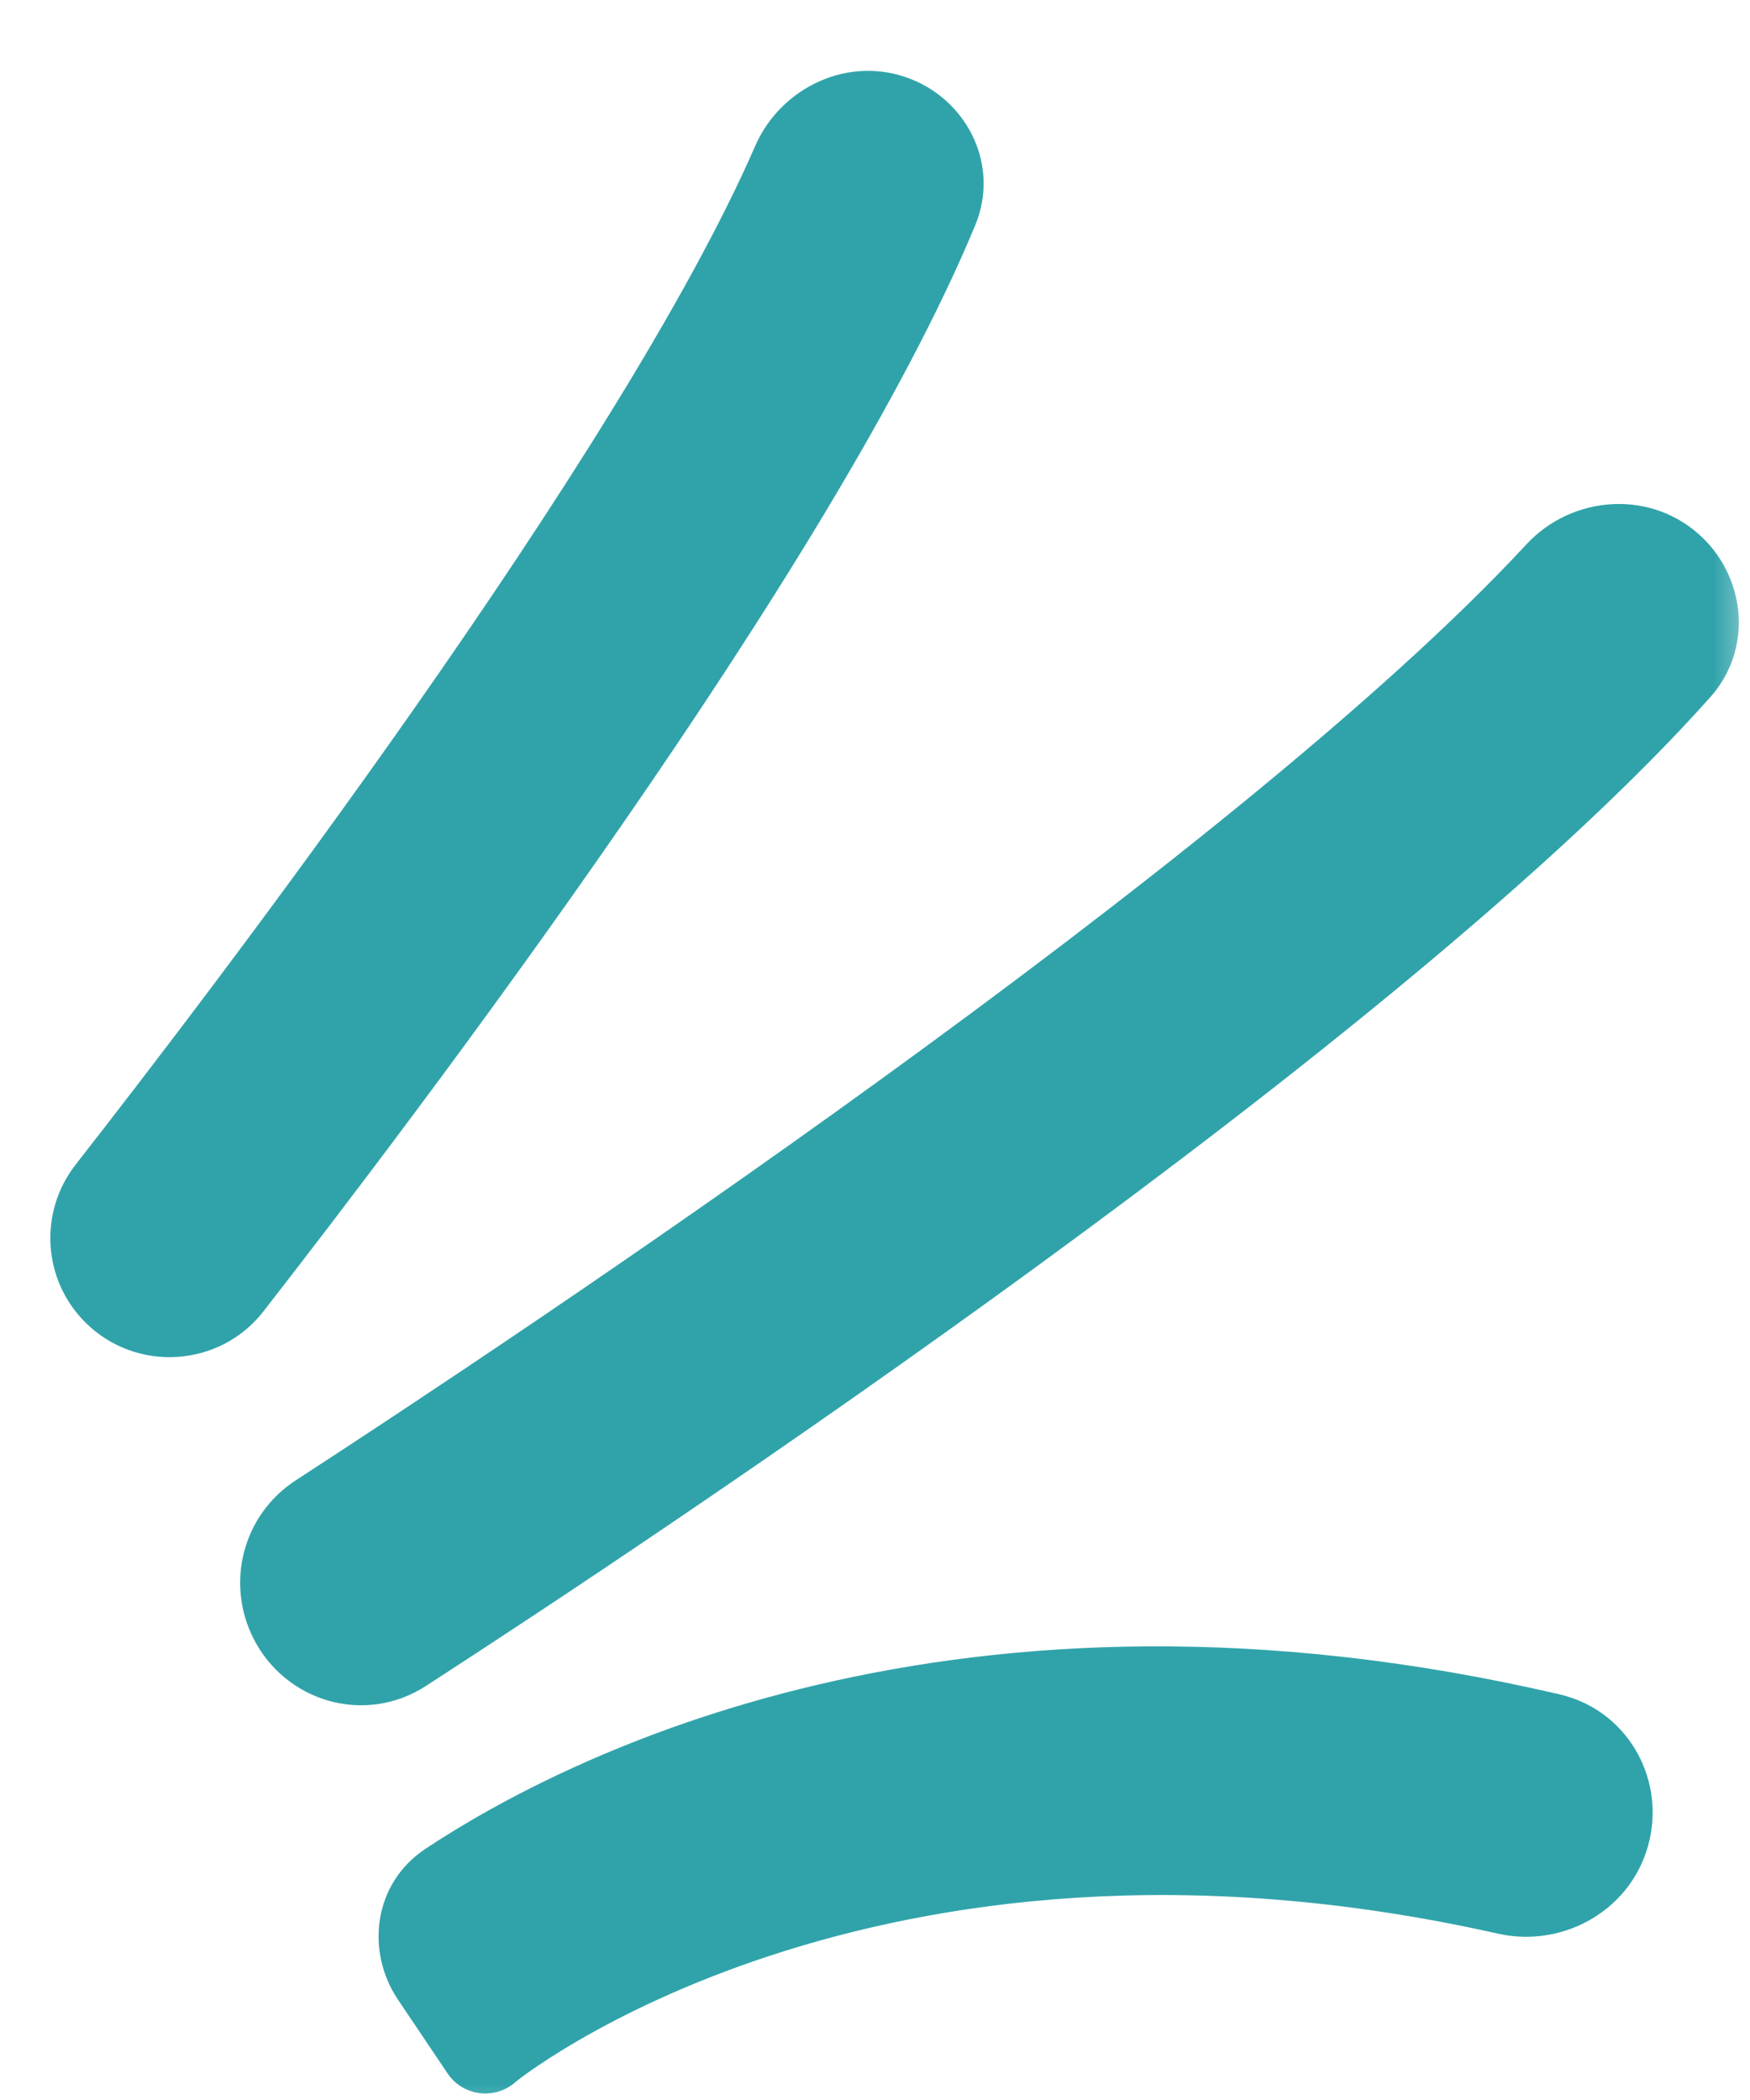 <svg xmlns="http://www.w3.org/2000/svg" width="20" height="24" viewBox="0 0 20 24" fill="none"><mask id="path-1-outside-1_7886_88518" maskUnits="userSpaceOnUse" x="0.075" y="0.311" width="20" height="24" fill="black"><rect fill="white" x="0.075" y="0.311" width="20" height="24"></rect><path fill-rule="evenodd" clip-rule="evenodd" d="M2.616 14.68C2.3 15.087 1.693 15.123 1.328 14.759C1.019 14.451 0.99 13.961 1.259 13.617C2.776 11.677 7.508 5.496 9.089 1.868C9.281 1.427 9.788 1.191 10.234 1.371C10.639 1.535 10.85 1.981 10.683 2.384C9.102 6.204 4.318 12.493 2.616 14.68ZM4.596 18.848C4.156 19.133 3.579 18.967 3.342 18.498C3.134 18.087 3.266 17.589 3.652 17.338C6.082 15.758 14.405 10.239 17.811 6.561C18.159 6.187 18.751 6.152 19.115 6.51C19.428 6.817 19.464 7.309 19.172 7.636C15.741 11.483 7.281 17.111 4.596 18.848ZM5.53 23.417C5.537 23.428 5.552 23.429 5.56 23.419C5.592 23.384 9.836 19.95 17.23 21.611C17.737 21.725 18.253 21.418 18.366 20.91C18.471 20.437 18.186 19.962 17.713 19.852C10.995 18.287 6.643 20.549 5.139 21.546C4.795 21.774 4.731 22.229 4.961 22.571L5.53 23.417Z"></path></mask><path fill-rule="evenodd" clip-rule="evenodd" d="M2.616 14.68C2.3 15.087 1.693 15.123 1.328 14.759C1.019 14.451 0.99 13.961 1.259 13.617C2.776 11.677 7.508 5.496 9.089 1.868C9.281 1.427 9.788 1.191 10.234 1.371C10.639 1.535 10.85 1.981 10.683 2.384C9.102 6.204 4.318 12.493 2.616 14.68ZM4.596 18.848C4.156 19.133 3.579 18.967 3.342 18.498C3.134 18.087 3.266 17.589 3.652 17.338C6.082 15.758 14.405 10.239 17.811 6.561C18.159 6.187 18.751 6.152 19.115 6.51C19.428 6.817 19.464 7.309 19.172 7.636C15.741 11.483 7.281 17.111 4.596 18.848ZM5.53 23.417C5.537 23.428 5.552 23.429 5.56 23.419C5.592 23.384 9.836 19.95 17.23 21.611C17.737 21.725 18.253 21.418 18.366 20.91C18.471 20.437 18.186 19.962 17.713 19.852C10.995 18.287 6.643 20.549 5.139 21.546C4.795 21.774 4.731 22.229 4.961 22.571L5.53 23.417Z" fill="#30A3AA"></path><path d="M1.328 14.759L1.681 14.405H1.681L1.328 14.759ZM2.616 14.68L2.222 14.373H2.222L2.616 14.68ZM1.259 13.617L1.653 13.925L1.653 13.925L1.259 13.617ZM9.089 1.868L9.547 2.068V2.068L9.089 1.868ZM10.234 1.371L10.421 0.908V0.908L10.234 1.371ZM10.683 2.384L10.221 2.193V2.193L10.683 2.384ZM3.342 18.498L2.896 18.724L2.896 18.724L3.342 18.498ZM4.596 18.848L4.868 19.268L4.868 19.268L4.596 18.848ZM3.652 17.338L3.38 16.918H3.38L3.652 17.338ZM17.811 6.561L18.178 6.901V6.901L17.811 6.561ZM19.115 6.51L18.765 6.867L19.115 6.51ZM19.172 7.636L18.799 7.303H18.799L19.172 7.636ZM5.56 23.419L5.188 23.086L5.188 23.086L5.56 23.419ZM5.53 23.417L5.945 23.138L5.945 23.138L5.53 23.417ZM17.23 21.611L17.34 21.123H17.34L17.23 21.611ZM18.366 20.91L17.878 20.802V20.802L18.366 20.91ZM17.713 19.852L17.827 19.365L17.713 19.852ZM5.139 21.546L4.863 21.129L5.139 21.546ZM4.961 22.571L4.546 22.85L4.961 22.571ZM0.975 15.113C1.551 15.688 2.508 15.633 3.011 14.987L2.222 14.373C2.091 14.541 1.835 14.559 1.681 14.405L0.975 15.113ZM0.865 13.309C0.441 13.851 0.486 14.626 0.975 15.113L1.681 14.405C1.552 14.277 1.539 14.071 1.653 13.925L0.865 13.309ZM8.631 1.668C7.862 3.432 6.31 5.848 4.74 8.089C3.177 10.32 1.621 12.342 0.865 13.309L1.653 13.925C2.414 12.952 3.982 10.914 5.559 8.662C7.13 6.421 8.735 3.932 9.547 2.068L8.631 1.668ZM10.421 0.908C9.699 0.616 8.92 1.004 8.631 1.668L9.547 2.068C9.643 1.85 9.877 1.766 10.047 1.835L10.421 0.908ZM11.145 2.575C11.428 1.891 11.059 1.165 10.421 0.908L10.047 1.835C10.219 1.904 10.272 2.07 10.221 2.193L11.145 2.575ZM3.011 14.987C3.864 13.89 5.492 11.763 7.106 9.429C8.714 7.105 10.332 4.539 11.145 2.575L10.221 2.193C9.453 4.049 7.889 6.538 6.284 8.86C4.685 11.172 3.07 13.283 2.222 14.373L3.011 14.987ZM2.896 18.724C3.262 19.449 4.169 19.72 4.868 19.268L4.325 18.428C4.142 18.546 3.896 18.485 3.789 18.273L2.896 18.724ZM3.38 16.918C2.777 17.31 2.575 18.087 2.896 18.724L3.789 18.273C3.694 18.086 3.755 17.867 3.925 17.757L3.38 16.918ZM17.445 6.221C15.778 8.021 12.882 10.295 10.072 12.332C7.272 14.362 4.591 16.131 3.38 16.918L3.925 17.757C5.143 16.965 7.839 15.185 10.659 13.141C13.469 11.104 16.438 8.78 18.178 6.901L17.445 6.221ZM19.466 6.153C18.886 5.584 17.969 5.655 17.445 6.221L18.178 6.901C18.348 6.718 18.616 6.721 18.765 6.867L19.466 6.153ZM19.545 7.969C20.029 7.426 19.953 6.632 19.466 6.153L18.765 6.867C18.903 7.003 18.899 7.191 18.799 7.303L19.545 7.969ZM4.868 19.268C6.215 18.396 9.009 16.549 11.899 14.437C14.779 12.332 17.791 9.936 19.545 7.969L18.799 7.303C17.122 9.183 14.188 11.525 11.309 13.63C8.44 15.727 5.663 17.562 4.325 18.428L4.868 19.268ZM5.188 23.086C5.397 22.852 5.77 22.878 5.945 23.138L5.115 23.696C5.304 23.977 5.707 24.005 5.933 23.753L5.188 23.086ZM17.34 21.123C13.546 20.271 10.544 20.724 8.478 21.404C7.446 21.744 6.65 22.14 6.106 22.456C5.834 22.614 5.624 22.753 5.48 22.855C5.407 22.905 5.351 22.948 5.31 22.979C5.29 22.994 5.273 23.008 5.26 23.019C5.253 23.024 5.246 23.03 5.24 23.035C5.237 23.038 5.232 23.042 5.227 23.047C5.224 23.049 5.22 23.053 5.215 23.057C5.212 23.06 5.201 23.071 5.188 23.086L5.933 23.753C5.92 23.767 5.909 23.778 5.906 23.78C5.902 23.784 5.899 23.787 5.897 23.789C5.893 23.793 5.89 23.795 5.89 23.795C5.888 23.796 5.889 23.796 5.891 23.794C5.896 23.79 5.906 23.782 5.921 23.771C5.949 23.749 5.994 23.715 6.055 23.672C6.178 23.586 6.363 23.463 6.608 23.321C7.1 23.035 7.833 22.669 8.791 22.354C10.703 21.724 13.52 21.29 17.12 22.099L17.34 21.123ZM17.878 20.802C17.829 21.023 17.593 21.18 17.34 21.123L17.12 22.099C17.881 22.27 18.678 21.813 18.854 21.019L17.878 20.802ZM17.6 20.339C17.794 20.384 17.926 20.584 17.878 20.802L18.854 21.019C19.016 20.289 18.578 19.54 17.827 19.365L17.6 20.339ZM5.415 21.963C6.838 21.02 11.049 18.813 17.6 20.339L17.827 19.365C10.94 17.76 6.449 20.078 4.863 21.129L5.415 21.963ZM5.376 22.292C5.282 22.152 5.33 22.019 5.415 21.963L4.863 21.129C4.261 21.528 4.181 22.305 4.546 22.85L5.376 22.292ZM5.945 23.138L5.376 22.292L4.546 22.85L5.115 23.696L5.945 23.138Z" fill="#30A3AA" mask="url(#path-1-outside-1_7886_88518)"></path></svg>